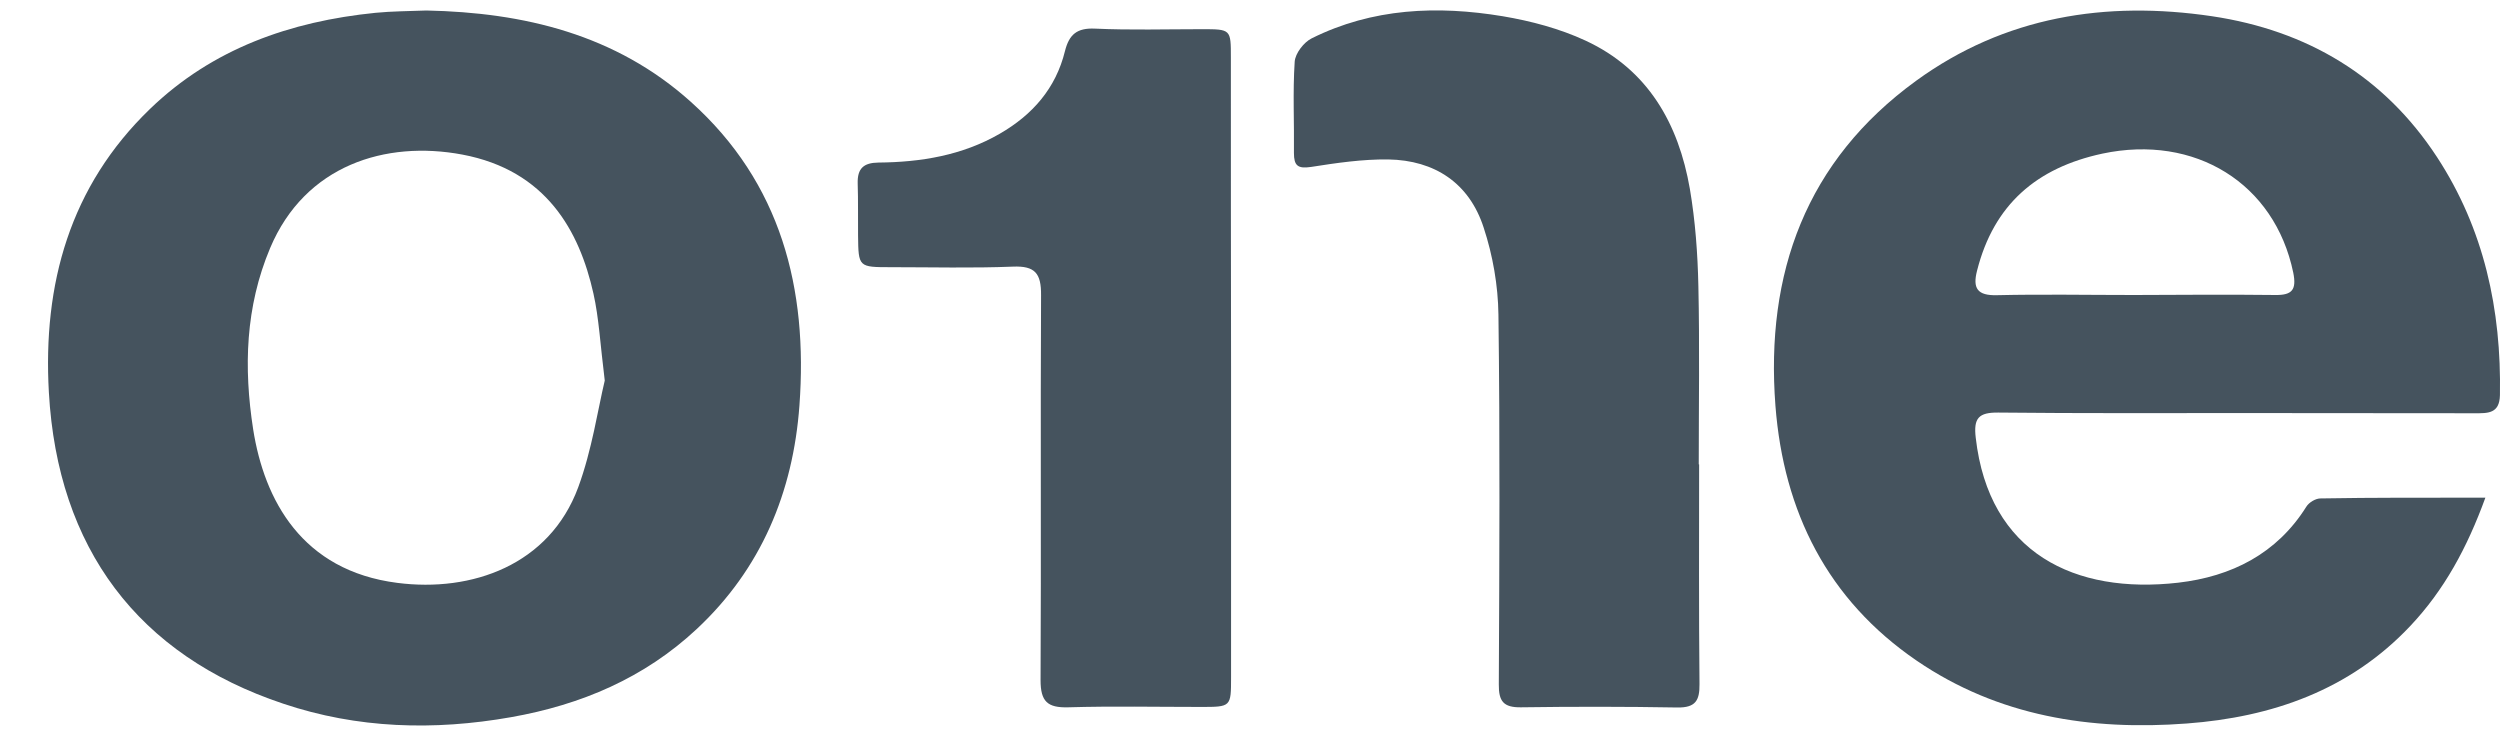 <svg width="40" height="12" viewBox="0 0 40 12" fill="none" xmlns="http://www.w3.org/2000/svg">
<path d="M39.766 7.963C39.472 8.77 39.105 9.442 38.567 10.013C37.597 11.043 36.352 11.474 34.989 11.576C33.452 11.692 31.973 11.462 30.669 10.572C29.24 9.596 28.538 8.187 28.407 6.493C28.244 4.371 28.896 2.572 30.66 1.291C32.075 0.263 33.691 0.007 35.394 0.26C36.913 0.487 38.145 1.218 38.992 2.513C39.746 3.666 40.023 4.956 39.999 6.321C39.993 6.621 39.804 6.612 39.597 6.612C38.378 6.609 37.161 6.612 35.941 6.609C34.619 6.609 33.295 6.615 31.973 6.601C31.659 6.598 31.574 6.688 31.612 7.005C31.822 8.854 33.202 9.512 34.852 9.323C35.702 9.224 36.427 8.863 36.902 8.106C36.943 8.039 37.05 7.975 37.126 7.975C37.979 7.96 38.835 7.963 39.766 7.963ZM34.145 4.72C34.145 4.717 34.145 4.717 34.145 4.72C34.899 4.717 35.653 4.711 36.407 4.72C36.675 4.723 36.747 4.636 36.692 4.362C36.395 2.93 35.117 2.144 33.638 2.458C32.582 2.685 31.9 3.276 31.633 4.33C31.56 4.612 31.636 4.732 31.953 4.723C32.684 4.706 33.414 4.72 34.145 4.72Z" fill="#45535E"/>
<path d="M6.823 0.168C8.38 0.2 9.85 0.549 11.053 1.629C12.499 2.927 12.928 4.619 12.791 6.488C12.689 7.876 12.179 9.102 11.146 10.066C10.307 10.849 9.297 11.277 8.176 11.475C6.942 11.693 5.719 11.658 4.532 11.259C2.209 10.485 0.922 8.77 0.782 6.278C0.683 4.546 1.117 2.98 2.401 1.742C3.399 0.779 4.645 0.342 6.008 0.205C6.273 0.179 6.54 0.179 6.823 0.168ZM9.676 6.089C9.603 5.501 9.583 5.09 9.495 4.697C9.271 3.696 8.741 2.726 7.396 2.473C6.171 2.243 4.881 2.642 4.322 3.969C3.926 4.91 3.897 5.882 4.051 6.872C4.229 7.999 4.829 9.131 6.357 9.326C7.548 9.48 8.791 9.041 9.251 7.798C9.472 7.198 9.565 6.552 9.676 6.089Z" fill="#45535E"/>
<path d="M27.186 7.43C27.186 8.604 27.18 9.774 27.192 10.947C27.195 11.212 27.125 11.323 26.84 11.32C26.004 11.305 25.169 11.305 24.333 11.317C24.056 11.32 23.978 11.221 23.981 10.95C23.99 8.979 24.001 7.005 23.975 5.035C23.969 4.569 23.885 4.086 23.739 3.643C23.509 2.93 22.956 2.563 22.211 2.551C21.8 2.546 21.384 2.607 20.977 2.671C20.764 2.703 20.703 2.65 20.703 2.449C20.709 1.963 20.683 1.474 20.715 0.988C20.723 0.854 20.863 0.674 20.988 0.613C21.96 0.129 22.997 0.086 24.045 0.26C24.496 0.336 24.956 0.458 25.369 0.65C26.368 1.113 26.857 1.978 27.038 3.023C27.125 3.535 27.163 4.059 27.174 4.577C27.195 5.529 27.18 6.481 27.18 7.43C27.186 7.43 27.186 7.43 27.186 7.43Z" fill="#45535E"/>
<path d="M19.697 5.861C19.697 7.521 19.697 9.177 19.697 10.836C19.697 11.311 19.697 11.311 19.213 11.311C18.506 11.311 17.799 11.296 17.091 11.317C16.759 11.326 16.649 11.224 16.649 10.883C16.66 8.831 16.646 6.778 16.657 4.723C16.66 4.374 16.561 4.251 16.206 4.266C15.557 4.292 14.908 4.275 14.259 4.275C13.735 4.275 13.735 4.275 13.729 3.768C13.726 3.489 13.732 3.212 13.723 2.933C13.717 2.697 13.816 2.604 14.055 2.601C14.733 2.595 15.394 2.487 15.994 2.141C16.52 1.838 16.893 1.413 17.039 0.819C17.106 0.551 17.231 0.444 17.522 0.458C18.09 0.484 18.657 0.467 19.228 0.467C19.694 0.467 19.694 0.467 19.694 0.918C19.694 2.566 19.694 4.214 19.697 5.861C19.694 5.861 19.697 5.861 19.697 5.861Z" fill="#45535E"/>
</svg>
